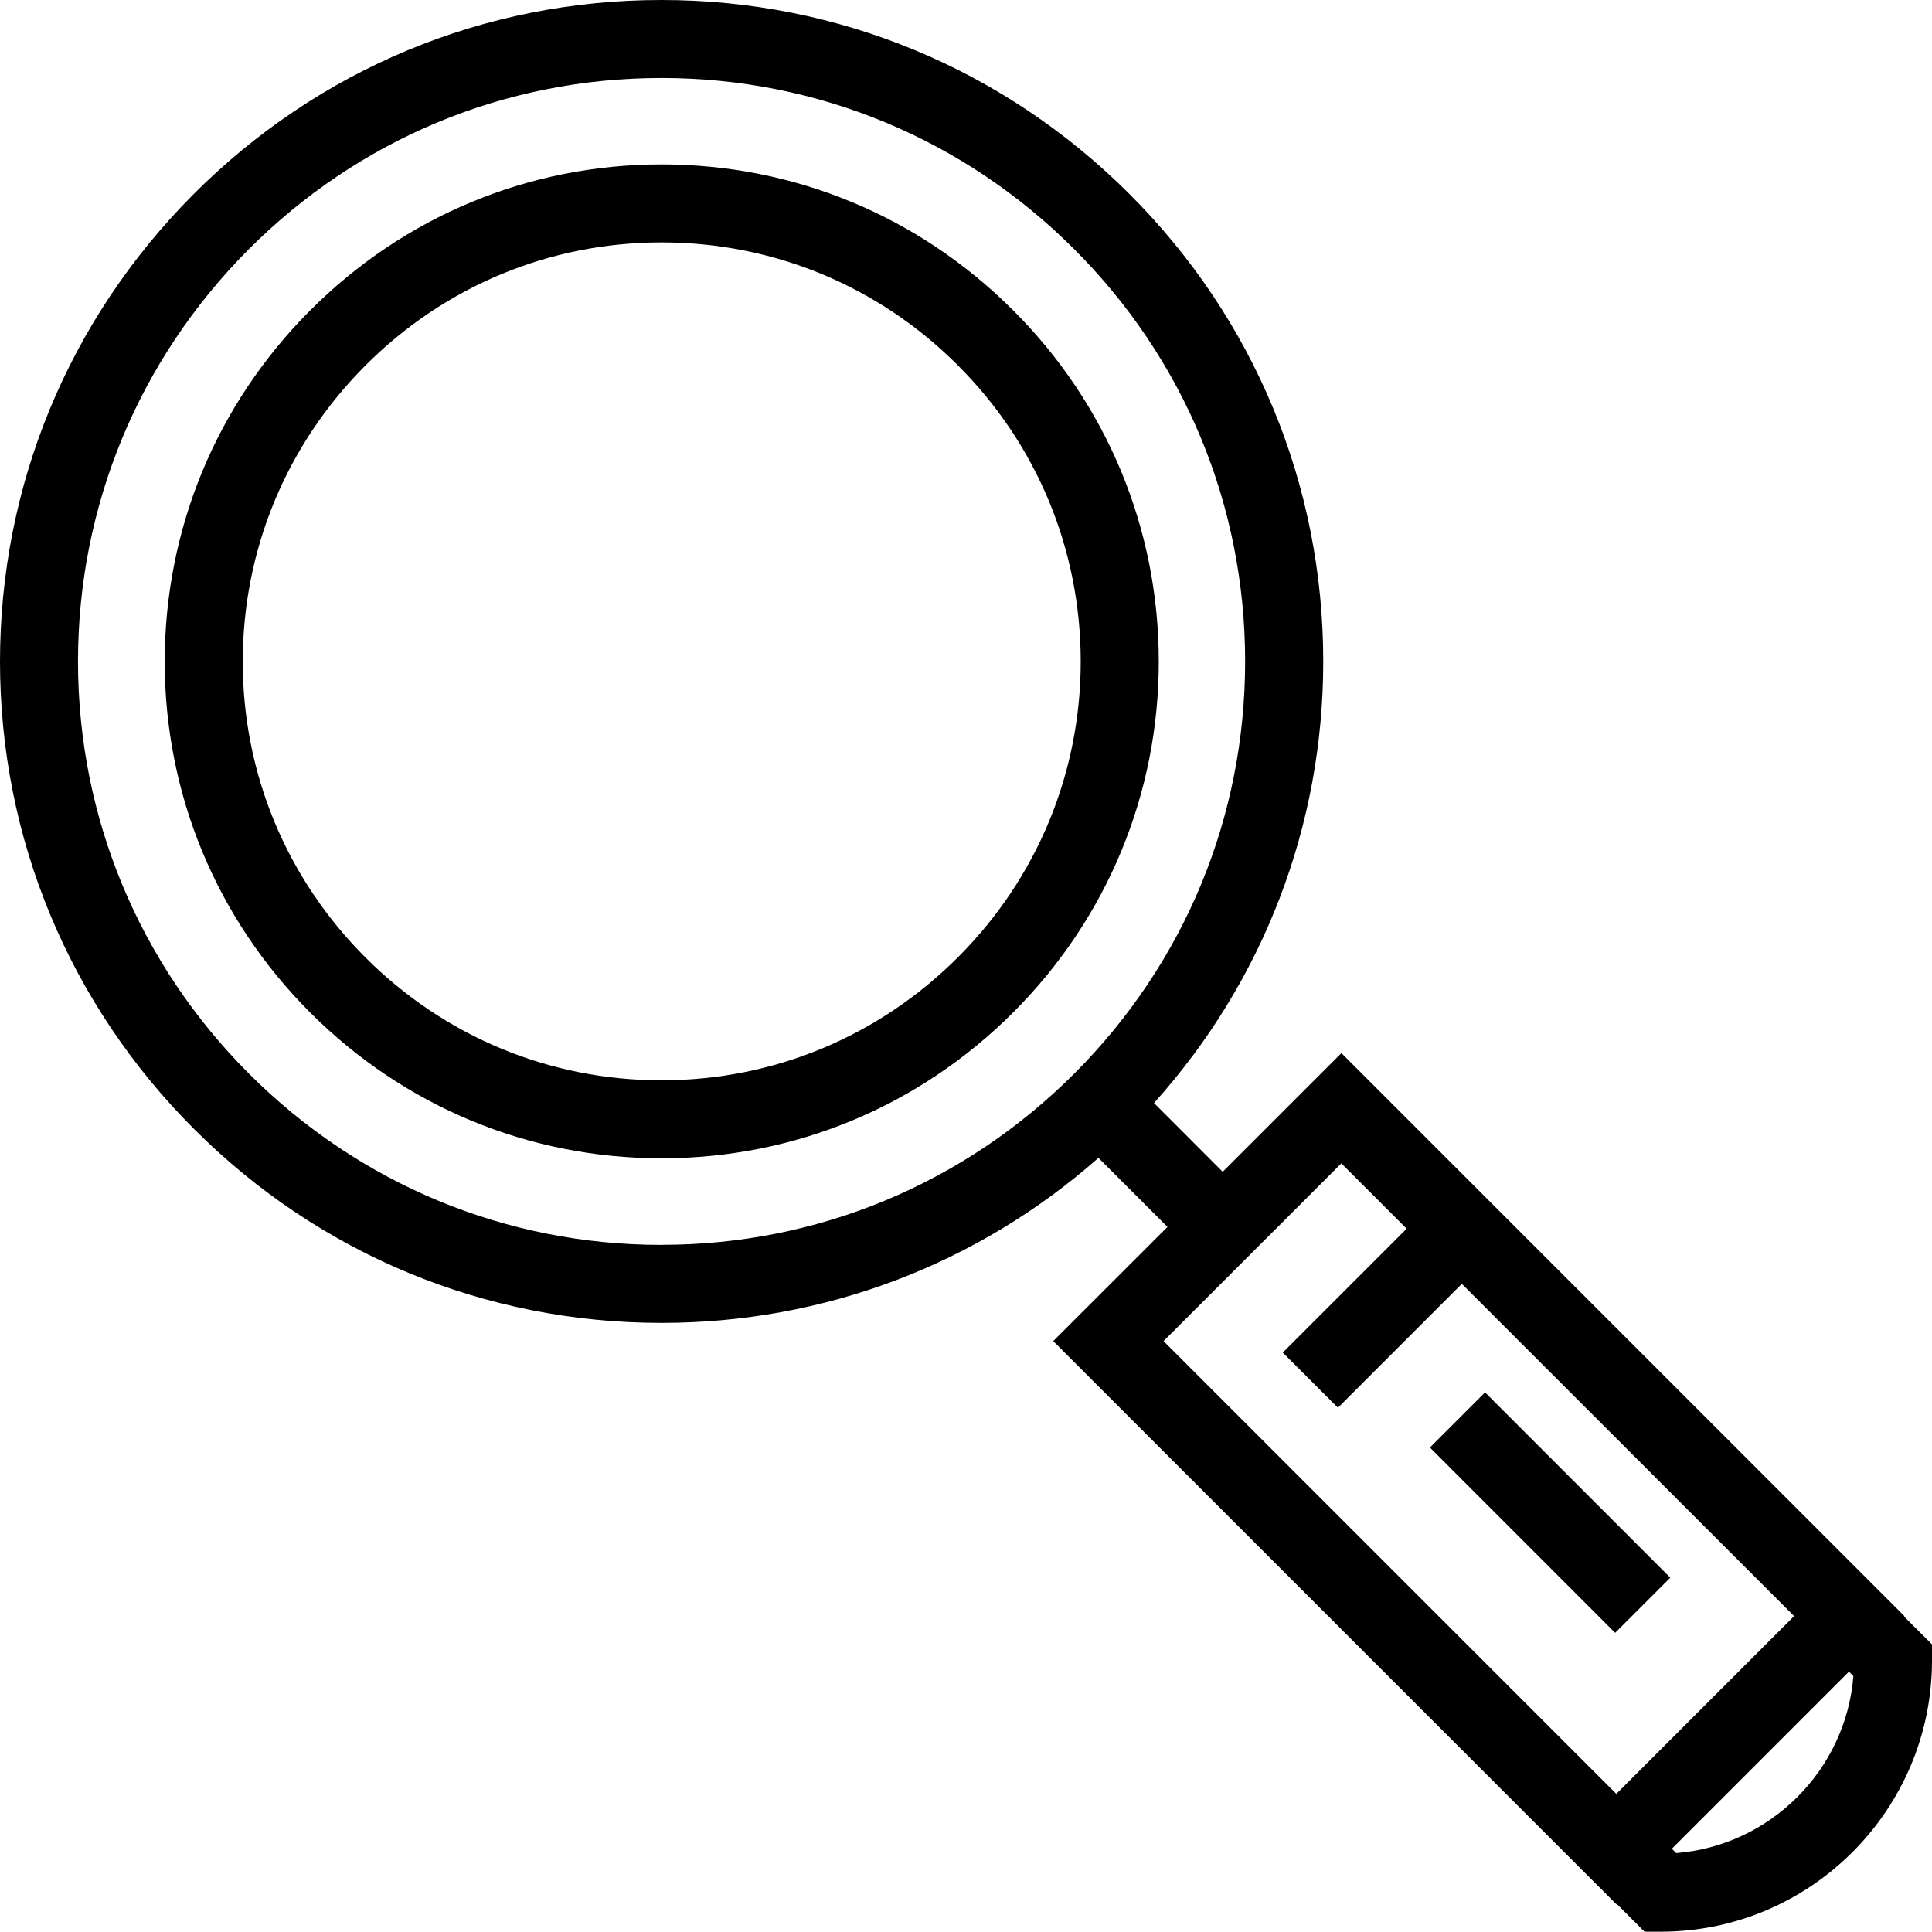 <?xml version="1.0" encoding="UTF-8"?><svg id="Ebene_1" xmlns="http://www.w3.org/2000/svg" viewBox="0 0 323.27 323.23"><path d="M169.48,51.89c-15.71-15.72-36.58-24.38-58.78-24.38h-.02c-22.22,0-43.13,8.71-58.85,24.5-15.65,15.71-24.26,36.54-24.27,58.68,0,22.18,8.65,43.06,24.38,58.77,15.71,15.7,36.56,24.35,58.72,24.35h.06c22.25,0,43.17-8.72,58.92-24.52,15.65-15.7,24.26-36.53,24.25-58.64-.01-22.2-8.68-43.07-24.4-58.76Zm-9.1,108.19h0c-13.28,13.33-30.92,20.68-49.67,20.68h-.05c-18.67,0-36.25-7.29-49.49-20.53-13.26-13.25-20.56-30.85-20.55-49.54,0-18.65,7.27-36.22,20.46-49.47,13.26-13.32,30.88-20.66,49.61-20.66h.02c18.71,0,36.31,7.3,49.55,20.56,13.25,13.23,20.56,30.83,20.57,49.54,0,18.63-7.26,36.19-20.45,49.42Z"/><rect x="252.84" y="231.18" width="13.05" height="43.84" transform="translate(-103 257.46) rotate(-44.99)"/><path d="M321.36,273.24c-.92-.92-1.84-1.84-2.76-2.76l.06-.06-94.21-94.21-19.86,19.86-11.5-11.51c18.3-20.36,28.32-46.38,28.32-73.9,0-29.55-11.53-57.33-32.47-78.24C167.99,11.51,140.22,0,110.72,0h-.11c-29.58,0-57.4,11.57-78.32,32.59C11.46,53.53,0,81.27,0,110.7c.01,29.52,11.55,57.3,32.48,78.22,20.92,20.92,48.68,32.43,78.17,32.43h.06c27.16,0,52.84-9.76,73.09-27.61l11.55,11.55-19.12,19.11,94.22,94.22,.06-.06c.17,.17,.34,.34,.51,.51l4.15,4.15h2.7c25.03,0,45.4-20.37,45.4-45.38v-2.7l-1.91-1.91ZM110.71,208.3h-.06c-26.01,0-50.49-10.16-68.95-28.61-18.47-18.46-28.64-42.97-28.65-69,0-25.95,10.11-50.42,28.49-68.9C60,23.26,84.53,13.05,110.62,13.05h.09c26.02,0,50.52,10.16,68.99,28.6h0c18.47,18.44,28.64,42.95,28.64,69s-10.11,50.43-28.47,68.87c-18.49,18.55-43.06,28.77-69.17,28.77Zm113.73-13.64l10.93,10.93-20.73,20.73,9.23,9.23,20.73-20.73,55.6,55.59-29.75,29.75-75.76-75.76,29.75-29.74Zm56.03,115.41l-.22-.22c-.17-.17-.34-.34-.51-.51l29.64-29.64c.25,.25,.49,.49,.74,.74-1.26,15.76-13.88,28.37-29.65,29.63Z"/></svg>